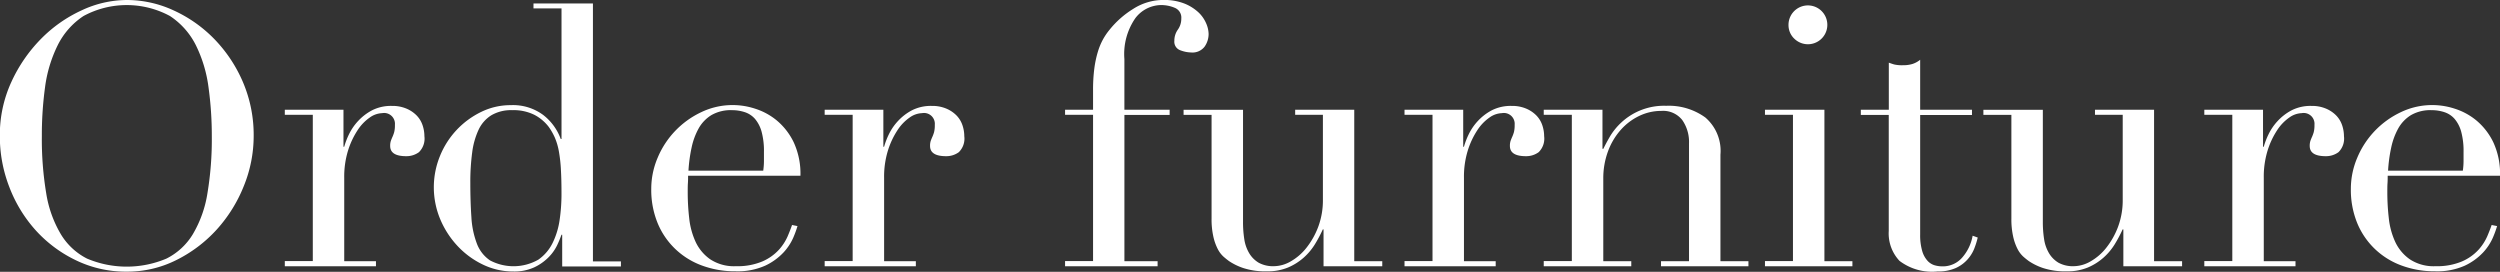 <svg xmlns="http://www.w3.org/2000/svg" width="125.032" height="13.594" viewBox="0 0 125.032 13.594">
  <rect x="0" y="0" width="125.032" height="13.594" fill="#333333" stroke="none"/>
  <defs>
    <style>
      .cls-1 {
        fill: #fff;
        fill-rule: evenodd;
      }
    </style>
  </defs>
  <path id="hatsuka_en.svg" class="cls-1" d="M855.408,336.182a6.683,6.683,0,0,1,.63-2.1,3.741,3.741,0,0,1,1.295-1.469,4.544,4.544,0,0,1,4.323,0,3.757,3.757,0,0,1,1.3,1.469,6.682,6.682,0,0,1,.629,2.1,17.684,17.684,0,0,1,.164,2.435,16.426,16.426,0,0,1-.219,2.864,5.777,5.777,0,0,1-.729,2.043,3.23,3.23,0,0,1-1.323,1.222,5.106,5.106,0,0,1-3.967,0,3.237,3.237,0,0,1-1.313-1.222,5.758,5.758,0,0,1-.73-2.043,16.426,16.426,0,0,1-.219-2.864A17.684,17.684,0,0,1,855.408,336.182Zm-1.787,4.98a6.91,6.91,0,0,0,1.322,2.17,6.5,6.5,0,0,0,2.016,1.5,5.736,5.736,0,0,0,2.535.566,5.46,5.46,0,0,0,2.49-.584A6.837,6.837,0,0,0,864,343.287a7.227,7.227,0,0,0,1.35-2.171,6.632,6.632,0,0,0,.493-2.5,6.722,6.722,0,0,0-.538-2.7,7.083,7.083,0,0,0-1.432-2.153,6.737,6.737,0,0,0-2.034-1.431,5.585,5.585,0,0,0-2.344-.52,5.37,5.37,0,0,0-2.262.52,6.871,6.871,0,0,0-2.033,1.431,7.535,7.535,0,0,0-1.478,2.153,6.344,6.344,0,0,0-.574,2.7A7,7,0,0,0,853.621,341.162Zm13.778,3.967h4.56v-0.255h-1.587V340.7a4.438,4.438,0,0,1,.191-1.359,4.019,4.019,0,0,1,.475-1.013,2.287,2.287,0,0,1,.611-0.638,1.129,1.129,0,0,1,.62-0.219,0.542,0.542,0,0,1,.638.584,1.42,1.42,0,0,1-.036.365,1.811,1.811,0,0,1-.082.228c-0.031.067-.058,0.134-0.082,0.2a0.774,0.774,0,0,0-.037.265q0,0.51.8,0.51a1.047,1.047,0,0,0,.638-0.2,0.951,0.951,0,0,0,.274-0.8,1.716,1.716,0,0,0-.092-0.547,1.287,1.287,0,0,0-.291-0.483,1.572,1.572,0,0,0-.511-0.347,1.8,1.8,0,0,0-.73-0.137,2.088,2.088,0,0,0-.994.219,2.614,2.614,0,0,0-.7.538,2.689,2.689,0,0,0-.456.666,3.705,3.705,0,0,0-.237.62h-0.037V337.3H867.4v0.255h1.4v7.315h-1.4v0.255Zm9.371-5.682a3.833,3.833,0,0,1,.319-1.14,1.7,1.7,0,0,1,.639-0.729,1.946,1.946,0,0,1,1.048-.256,2.324,2.324,0,0,1,1.113.237,2.152,2.152,0,0,1,.711.6,3.035,3.035,0,0,1,.31.547,3.168,3.168,0,0,1,.2.694,7.231,7.231,0,0,1,.1.921q0.029,0.519.028,1.231a8.88,8.88,0,0,1-.091,1.24,3.845,3.845,0,0,1-.347,1.158,2.208,2.208,0,0,1-.721.849,2.511,2.511,0,0,1-2.416.036,1.757,1.757,0,0,1-.657-0.839,4.42,4.42,0,0,1-.274-1.322q-0.054-.776-0.054-1.724A11.15,11.15,0,0,1,876.77,339.447Zm3.064-7.214h1.405v6.53H881.2a2.673,2.673,0,0,0-.875-1.2,2.537,2.537,0,0,0-1.624-.492,3.328,3.328,0,0,0-1.477.337,4.194,4.194,0,0,0-2.061,2.2,4.139,4.139,0,0,0,.009,3.165,4.506,4.506,0,0,0,.866,1.34,4.228,4.228,0,0,0,1.268.931,3.469,3.469,0,0,0,1.523.346,2.386,2.386,0,0,0,1.049-.209,2.518,2.518,0,0,0,.711-0.5,2.242,2.242,0,0,0,.429-0.6,5.153,5.153,0,0,0,.219-0.529h0.036v1.587h2.937v-0.255h-1.4v-12.9h-2.973v0.255Zm7.754,8.117a7.438,7.438,0,0,1,.155-1.149,3.433,3.433,0,0,1,.355-0.967,1.823,1.823,0,0,1,.639-0.666,1.925,1.925,0,0,1,1.021-.246,2.037,2.037,0,0,1,.648.1,1.155,1.155,0,0,1,.51.337,1.674,1.674,0,0,1,.329.638,3.692,3.692,0,0,1,.118,1.022v0.456a3.4,3.4,0,0,1-.036.474h-3.739Zm5.6,0.255a3.735,3.735,0,0,0-.337-1.678,3.276,3.276,0,0,0-.839-1.085,3.233,3.233,0,0,0-1.086-.593,3.618,3.618,0,0,0-2.7.174,4.384,4.384,0,0,0-2.18,2.28,3.968,3.968,0,0,0-.319,1.559,4.4,4.4,0,0,0,.31,1.687,3.784,3.784,0,0,0,.876,1.3,3.832,3.832,0,0,0,1.34.839,4.741,4.741,0,0,0,1.687.292,3.384,3.384,0,0,0,1.487-.282,3,3,0,0,0,.912-0.657,2.659,2.659,0,0,0,.493-0.748,5.21,5.21,0,0,0,.209-0.574l-0.273-.055q-0.073.219-.219,0.565a2.5,2.5,0,0,1-.447.684,2.433,2.433,0,0,1-.821.575,3.2,3.2,0,0,1-1.322.237,2.162,2.162,0,0,1-1.286-.347,2.2,2.2,0,0,1-.73-0.875,3.771,3.771,0,0,1-.319-1.186,11.318,11.318,0,0,1-.073-1.258c0-.2,0-0.356.009-0.484s0.009-.252.009-0.374h5.618Zm1.212,4.524h4.56v-0.255h-1.587V340.7a4.438,4.438,0,0,1,.191-1.359,4.019,4.019,0,0,1,.475-1.013,2.287,2.287,0,0,1,.611-0.638,1.129,1.129,0,0,1,.62-0.219,0.542,0.542,0,0,1,.638.584,1.42,1.42,0,0,1-.036.365,1.811,1.811,0,0,1-.082.228c-0.031.067-.058,0.134-0.082,0.2a0.774,0.774,0,0,0-.037.265q0,0.51.8,0.51a1.047,1.047,0,0,0,.638-0.2,0.951,0.951,0,0,0,.274-0.8,1.716,1.716,0,0,0-.092-0.547,1.287,1.287,0,0,0-.291-0.483,1.572,1.572,0,0,0-.511-0.347,1.8,1.8,0,0,0-.73-0.137,2.088,2.088,0,0,0-.994.219,2.614,2.614,0,0,0-.7.538,2.689,2.689,0,0,0-.456.666,3.705,3.705,0,0,0-.237.62h-0.037V337.3H894.4v0.255h1.4v7.315h-1.4v0.255Zm12.018,0h4.633v-0.255h-1.66v-7.315h2.262V337.3H909.39v-2.535a3.153,3.153,0,0,1,.547-2.043,1.641,1.641,0,0,1,1.295-.657,1.744,1.744,0,0,1,.675.137,0.527,0.527,0,0,1,.329.538,0.939,0.939,0,0,1-.174.556,0.948,0.948,0,0,0-.173.557,0.451,0.451,0,0,0,.3.474,1.6,1.6,0,0,0,.538.109,0.76,0.76,0,0,0,.675-0.292,1.1,1.1,0,0,0,.2-0.638,1.406,1.406,0,0,0-.128-0.538,1.634,1.634,0,0,0-.4-0.556,2.26,2.26,0,0,0-.7-0.429,2.758,2.758,0,0,0-1.03-.173,2.8,2.8,0,0,0-1.514.447,4.624,4.624,0,0,0-1.186,1.048,3.111,3.111,0,0,0-.328.484,3.234,3.234,0,0,0-.255.62,5.268,5.268,0,0,0-.174.821,8.335,8.335,0,0,0-.064,1.1V337.3h-1.4v0.255h1.4v7.315h-1.4v0.255Zm15.868-.255h-1.4V337.3h-2.955v0.255h1.387v4.232a3.8,3.8,0,0,1-.237,1.377,3.89,3.89,0,0,1-.593,1.049,2.7,2.7,0,0,1-.785.675,1.709,1.709,0,0,1-.829.237,1.5,1.5,0,0,1-.767-0.173,1.373,1.373,0,0,1-.474-0.475,1.916,1.916,0,0,1-.246-0.7,5.523,5.523,0,0,1-.064-0.875v-5.6h-2.973v0.255h1.4v5.18a3.952,3.952,0,0,0,.092.922,2.535,2.535,0,0,0,.219.611,1.337,1.337,0,0,0,.282.374,3.633,3.633,0,0,0,.283.228,2.979,2.979,0,0,0,.711.346,3.552,3.552,0,0,0,1.186.164,2.662,2.662,0,0,0,1.049-.191,2.858,2.858,0,0,0,.784-0.493,2.979,2.979,0,0,0,.566-0.675,6.973,6.973,0,0,0,.392-0.738h0.036v1.842h2.937v-0.255Zm1.114,0.255h4.56v-0.255h-1.587V340.7a4.438,4.438,0,0,1,.191-1.359,4.019,4.019,0,0,1,.475-1.013,2.287,2.287,0,0,1,.611-0.638,1.129,1.129,0,0,1,.62-0.219,0.542,0.542,0,0,1,.638.584,1.42,1.42,0,0,1-.036.365,1.811,1.811,0,0,1-.082.228c-0.031.067-.058,0.134-0.082,0.2a0.774,0.774,0,0,0-.037.265q0,0.51.8,0.51a1.047,1.047,0,0,0,.638-0.2,0.951,0.951,0,0,0,.274-0.8,1.716,1.716,0,0,0-.092-0.547,1.287,1.287,0,0,0-.291-0.483,1.572,1.572,0,0,0-.511-0.347,1.8,1.8,0,0,0-.73-0.137,2.088,2.088,0,0,0-.994.219,2.614,2.614,0,0,0-.7.538,2.689,2.689,0,0,0-.456.666,3.705,3.705,0,0,0-.237.62h-0.037V337.3H923.4v0.255h1.4v7.315h-1.4v0.255Zm6.963,0h4.378v-0.255h-1.4v-4.123a3.878,3.878,0,0,1,.228-1.349,3.361,3.361,0,0,1,.63-1.077,2.923,2.923,0,0,1,.93-0.711,2.528,2.528,0,0,1,1.113-.255,1.217,1.217,0,0,1,1.048.456,1.911,1.911,0,0,1,.338,1.167v5.892h-1.4v0.255H940.6v-0.255h-1.4v-5.327a2.2,2.2,0,0,0-.757-1.86,3.119,3.119,0,0,0-1.96-.584,3.132,3.132,0,0,0-2.244.839,3.16,3.16,0,0,0-.574.712q-0.21.365-.32,0.6H933.3V337.3h-2.937v0.255h1.405v7.315h-1.405v0.255Zm12.523-11.391a0.971,0.971,0,1,0-.282-0.684A0.932,0.932,0,0,0,942.885,333.738Zm-1.468,11.391H945.8v-0.255h-1.4V337.3h-2.973v0.255h1.4v7.315h-1.4v0.255Zm4.8-7.57h1.4v5.8a2,2,0,0,0,.538,1.5,2.693,2.693,0,0,0,1.906.529,2.129,2.129,0,0,0,.912-0.173,1.76,1.76,0,0,0,.593-0.438,1.833,1.833,0,0,0,.337-0.556,4.132,4.132,0,0,0,.164-0.529l-0.255-.091a2.249,2.249,0,0,1-.5,1.067,1.282,1.282,0,0,1-1.03.465,1.339,1.339,0,0,1-.374-0.055,0.786,0.786,0,0,1-.356-0.228,1.24,1.24,0,0,1-.264-0.492,2.831,2.831,0,0,1-.1-0.83v-5.965h2.591V337.3h-2.591v-2.5a1.177,1.177,0,0,1-.383.21,1.553,1.553,0,0,1-.474.064,1.762,1.762,0,0,1-.438-0.037c-0.085-.024-0.176-0.055-0.273-0.091V337.3h-1.4v0.255Zm16.069,7.315h-1.4V337.3h-2.955v0.255h1.387v4.232a3.8,3.8,0,0,1-.237,1.377,3.89,3.89,0,0,1-.593,1.049,2.7,2.7,0,0,1-.785.675,1.709,1.709,0,0,1-.829.237,1.5,1.5,0,0,1-.767-0.173,1.373,1.373,0,0,1-.474-0.475,1.916,1.916,0,0,1-.246-0.7,5.523,5.523,0,0,1-.064-0.875v-5.6h-2.973v0.255h1.4v5.18a3.952,3.952,0,0,0,.092.922,2.535,2.535,0,0,0,.219.611,1.356,1.356,0,0,0,.282.374,3.633,3.633,0,0,0,.283.228,2.979,2.979,0,0,0,.711.346,3.552,3.552,0,0,0,1.186.164,2.662,2.662,0,0,0,1.049-.191,2.858,2.858,0,0,0,.784-0.493,2.979,2.979,0,0,0,.566-0.675,6.973,6.973,0,0,0,.392-0.738h0.036v1.842h2.937v-0.255Zm1.114,0.255h4.56v-0.255h-1.587V340.7a4.438,4.438,0,0,1,.191-1.359,4.019,4.019,0,0,1,.475-1.013,2.287,2.287,0,0,1,.611-0.638,1.129,1.129,0,0,1,.62-0.219,0.542,0.542,0,0,1,.638.584,1.42,1.42,0,0,1-.036.365,1.811,1.811,0,0,1-.082.228c-0.031.067-.058,0.134-0.082,0.2a0.774,0.774,0,0,0-.037.265q0,0.51.8,0.51a1.047,1.047,0,0,0,.638-0.2,0.951,0.951,0,0,0,.274-0.8,1.716,1.716,0,0,0-.092-0.547,1.287,1.287,0,0,0-.291-0.483,1.572,1.572,0,0,0-.511-0.347,1.8,1.8,0,0,0-.73-0.137,2.088,2.088,0,0,0-.994.219,2.614,2.614,0,0,0-.7.538,2.689,2.689,0,0,0-.456.666,3.705,3.705,0,0,0-.237.62h-0.037V337.3H963.4v0.255h1.4v7.315h-1.4v0.255Zm9.189-4.779a7.438,7.438,0,0,1,.155-1.149,3.433,3.433,0,0,1,.355-0.967,1.823,1.823,0,0,1,.639-0.666,1.925,1.925,0,0,1,1.021-.246,2.037,2.037,0,0,1,.648.1,1.155,1.155,0,0,1,.51.337,1.674,1.674,0,0,1,.329.638,3.692,3.692,0,0,1,.118,1.022v0.456a3.4,3.4,0,0,1-.036.474h-3.739Zm5.6,0.255a3.735,3.735,0,0,0-.337-1.678,3.276,3.276,0,0,0-.839-1.085,3.233,3.233,0,0,0-1.086-.593,3.618,3.618,0,0,0-2.7.174,4.384,4.384,0,0,0-2.18,2.28,3.968,3.968,0,0,0-.319,1.559,4.4,4.4,0,0,0,.31,1.687,3.784,3.784,0,0,0,.876,1.3,3.832,3.832,0,0,0,1.34.839,4.741,4.741,0,0,0,1.687.292,3.384,3.384,0,0,0,1.487-.282,3,3,0,0,0,.912-0.657,2.659,2.659,0,0,0,.493-0.748,5.21,5.21,0,0,0,.209-0.574l-0.273-.055q-0.073.219-.219,0.565a2.5,2.5,0,0,1-.447.684,2.433,2.433,0,0,1-.821.575,3.2,3.2,0,0,1-1.322.237,2.162,2.162,0,0,1-1.286-.347,2.2,2.2,0,0,1-.73-0.875,3.771,3.771,0,0,1-.319-1.186,11.318,11.318,0,0,1-.073-1.258c0-.2,0-0.356.009-0.484s0.009-.252.009-0.374h5.618Z" transform="translate(-853.156 -331.812)"/>
</svg>

